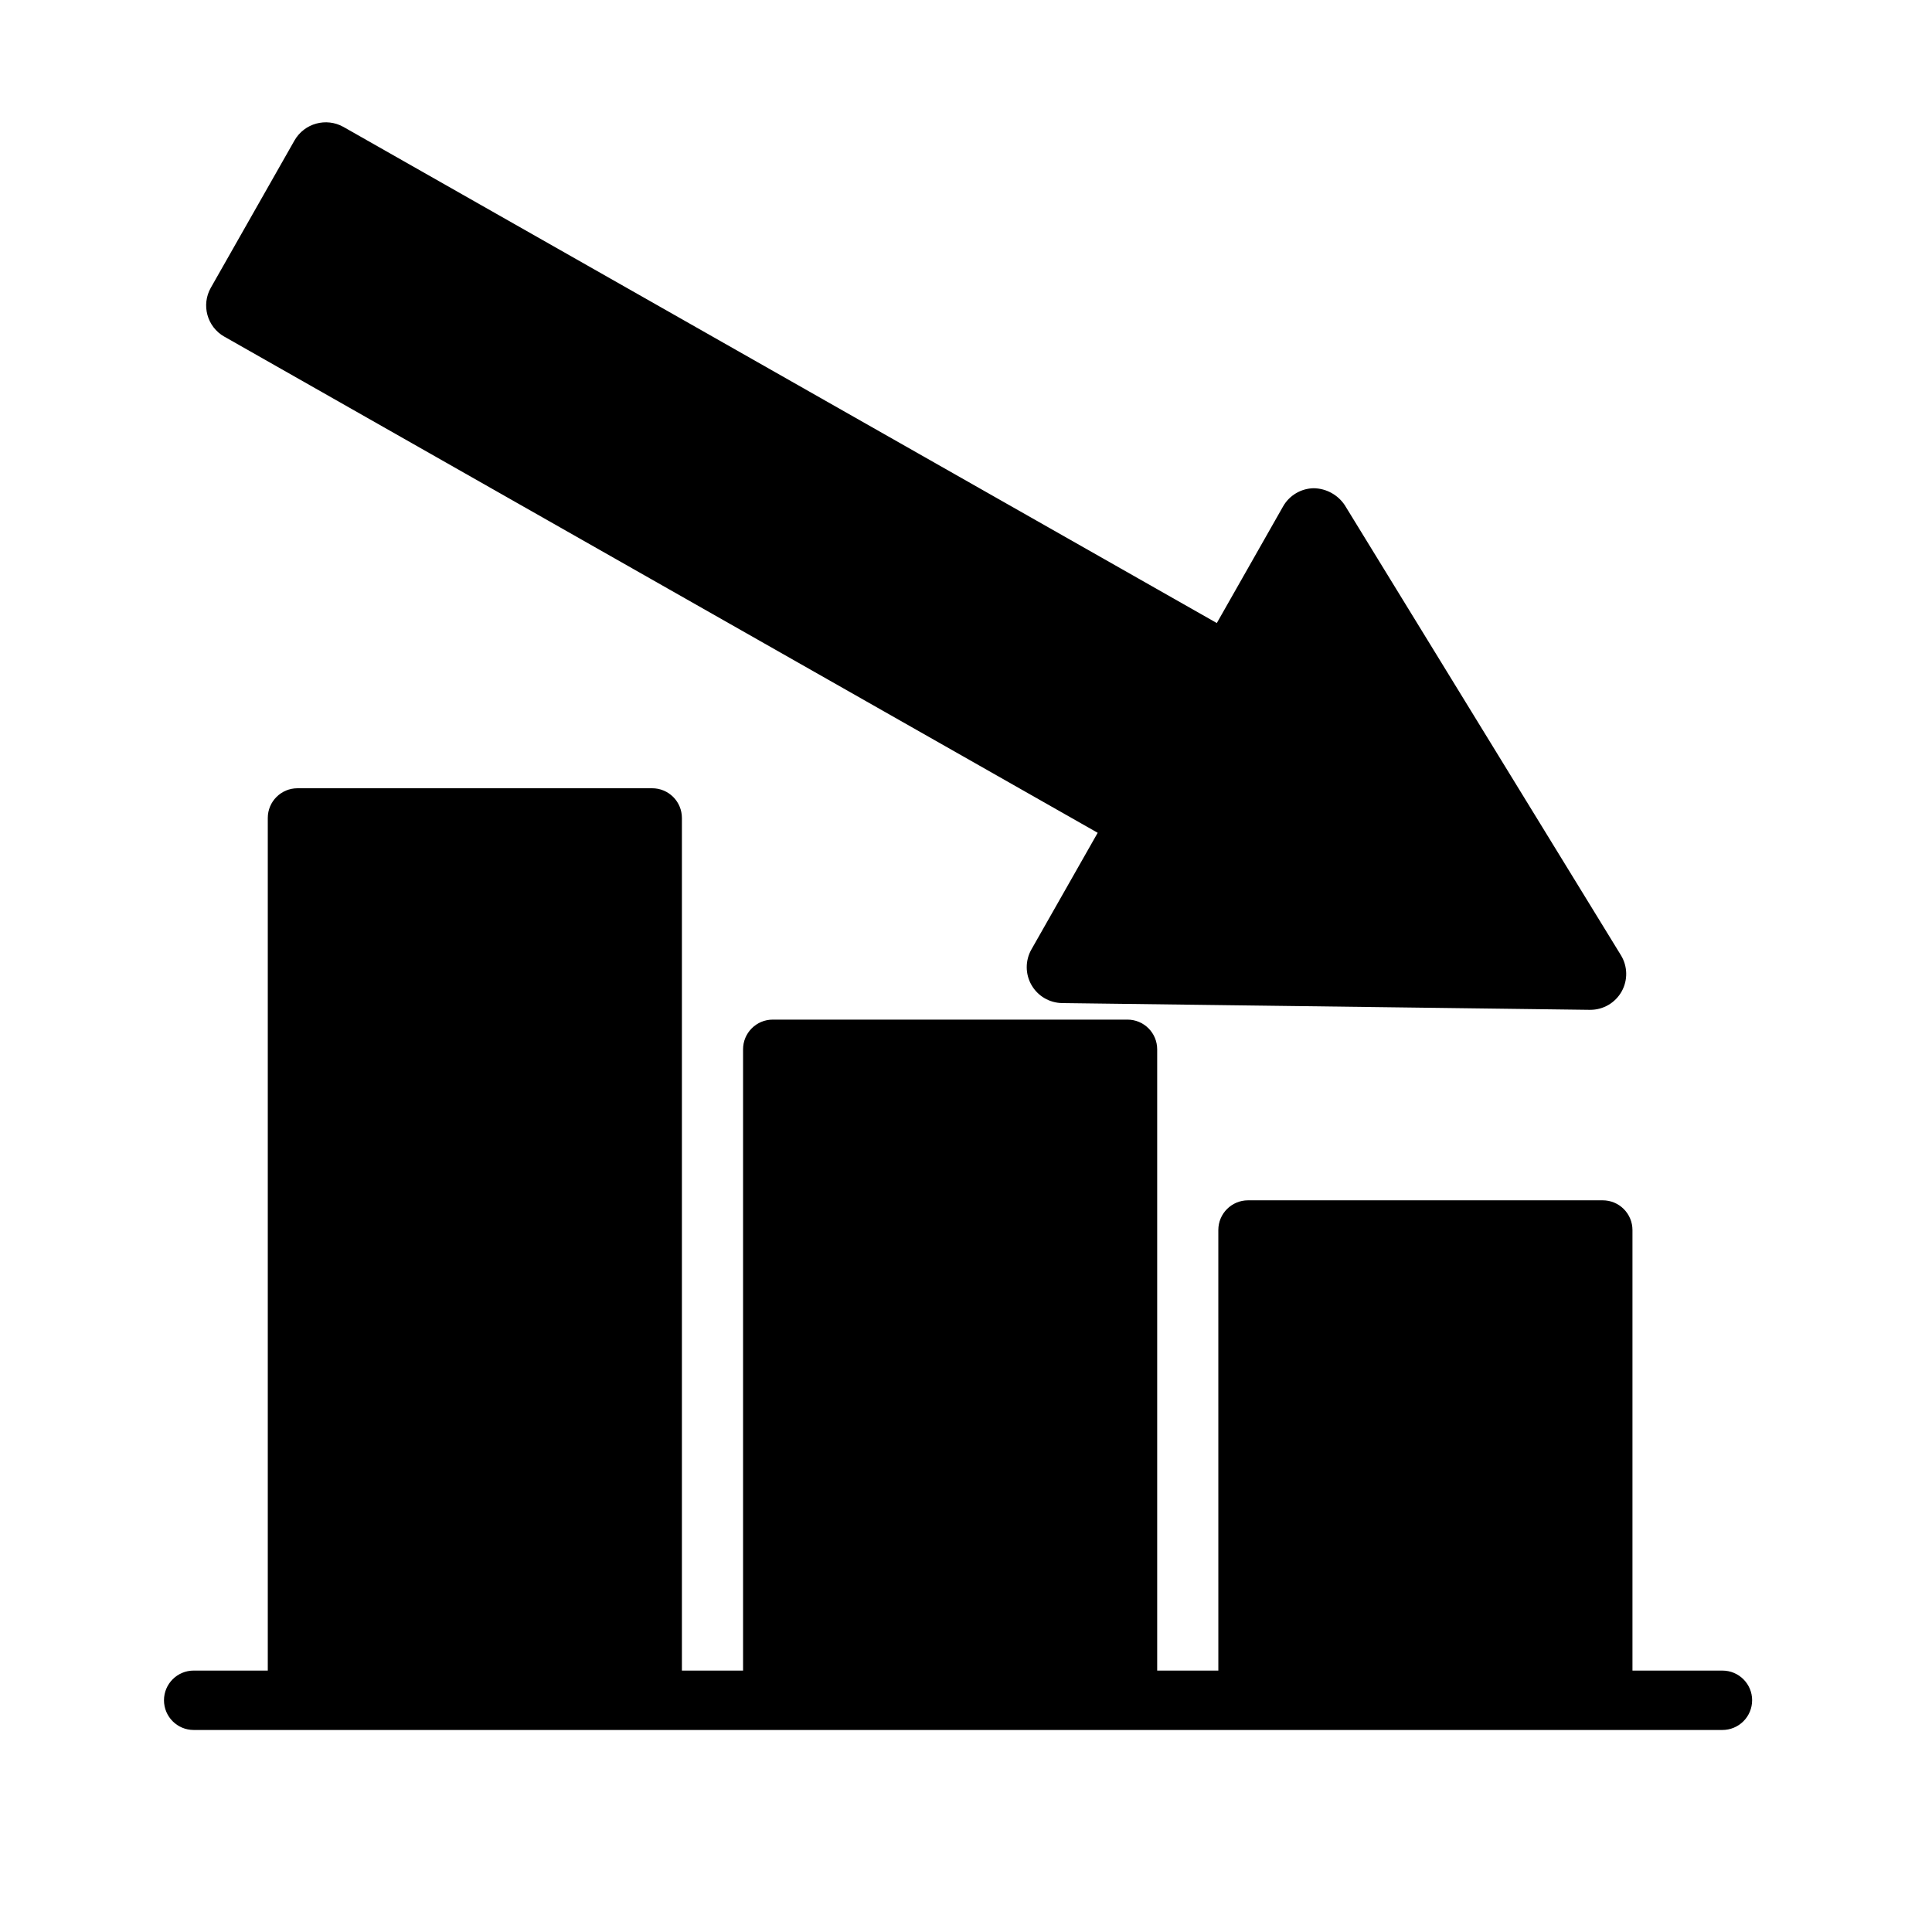 <?xml version="1.0" encoding="UTF-8"?>
<!-- Uploaded to: ICON Repo, www.svgrepo.com, Generator: ICON Repo Mixer Tools -->
<svg fill="#000000" width="800px" height="800px" version="1.1" viewBox="144 144 512 512" xmlns="http://www.w3.org/2000/svg">
 <path d="m608.33 594.59c0 2.086-0.828 4.09-2.305 5.566-1.477 1.477-3.477 2.305-5.566 2.305h-405.13c-4.348 0-7.871-3.523-7.871-7.871 0-4.348 3.523-7.871 7.871-7.871h19.637v-225.95c0-4.348 3.523-7.871 7.871-7.871h94.004c2.086 0 4.09 0.828 5.566 2.305 1.477 1.477 2.305 3.477 2.305 5.566v225.95h16.207v-164.64c0-4.348 3.523-7.871 7.871-7.871h94.004c2.086 0 4.09 0.828 5.566 2.305 1.477 1.477 2.305 3.477 2.305 5.566v164.64h16.207l-0.004-116.75c0-4.348 3.527-7.871 7.875-7.871h94.004-0.004c2.09 0 4.094 0.828 5.566 2.305 1.477 1.477 2.309 3.481 2.309 5.566v116.75h23.848l-0.004 0.004c4.348 0 7.871 3.523 7.871 7.871zm-404.88-361.38 231.45 131.49-17.566 30.918c-1.66 2.926-1.652 6.508 0.023 9.426 1.672 2.918 4.762 4.734 8.125 4.781l139.85 1.793h0.121v-0.004c3.445 0.004 6.621-1.859 8.301-4.863 1.684-3.008 1.605-6.688-0.199-9.621l-73.148-119.21h0.004c-1.836-2.785-4.93-4.484-8.266-4.535-3.363 0.062-6.445 1.891-8.109 4.812l-17.566 30.918-231.45-131.48c-4.57-2.562-10.355-0.969-12.969 3.574l-22.176 39.039c-2.594 4.566-0.996 10.375 3.574 12.969z"/>
</svg>
